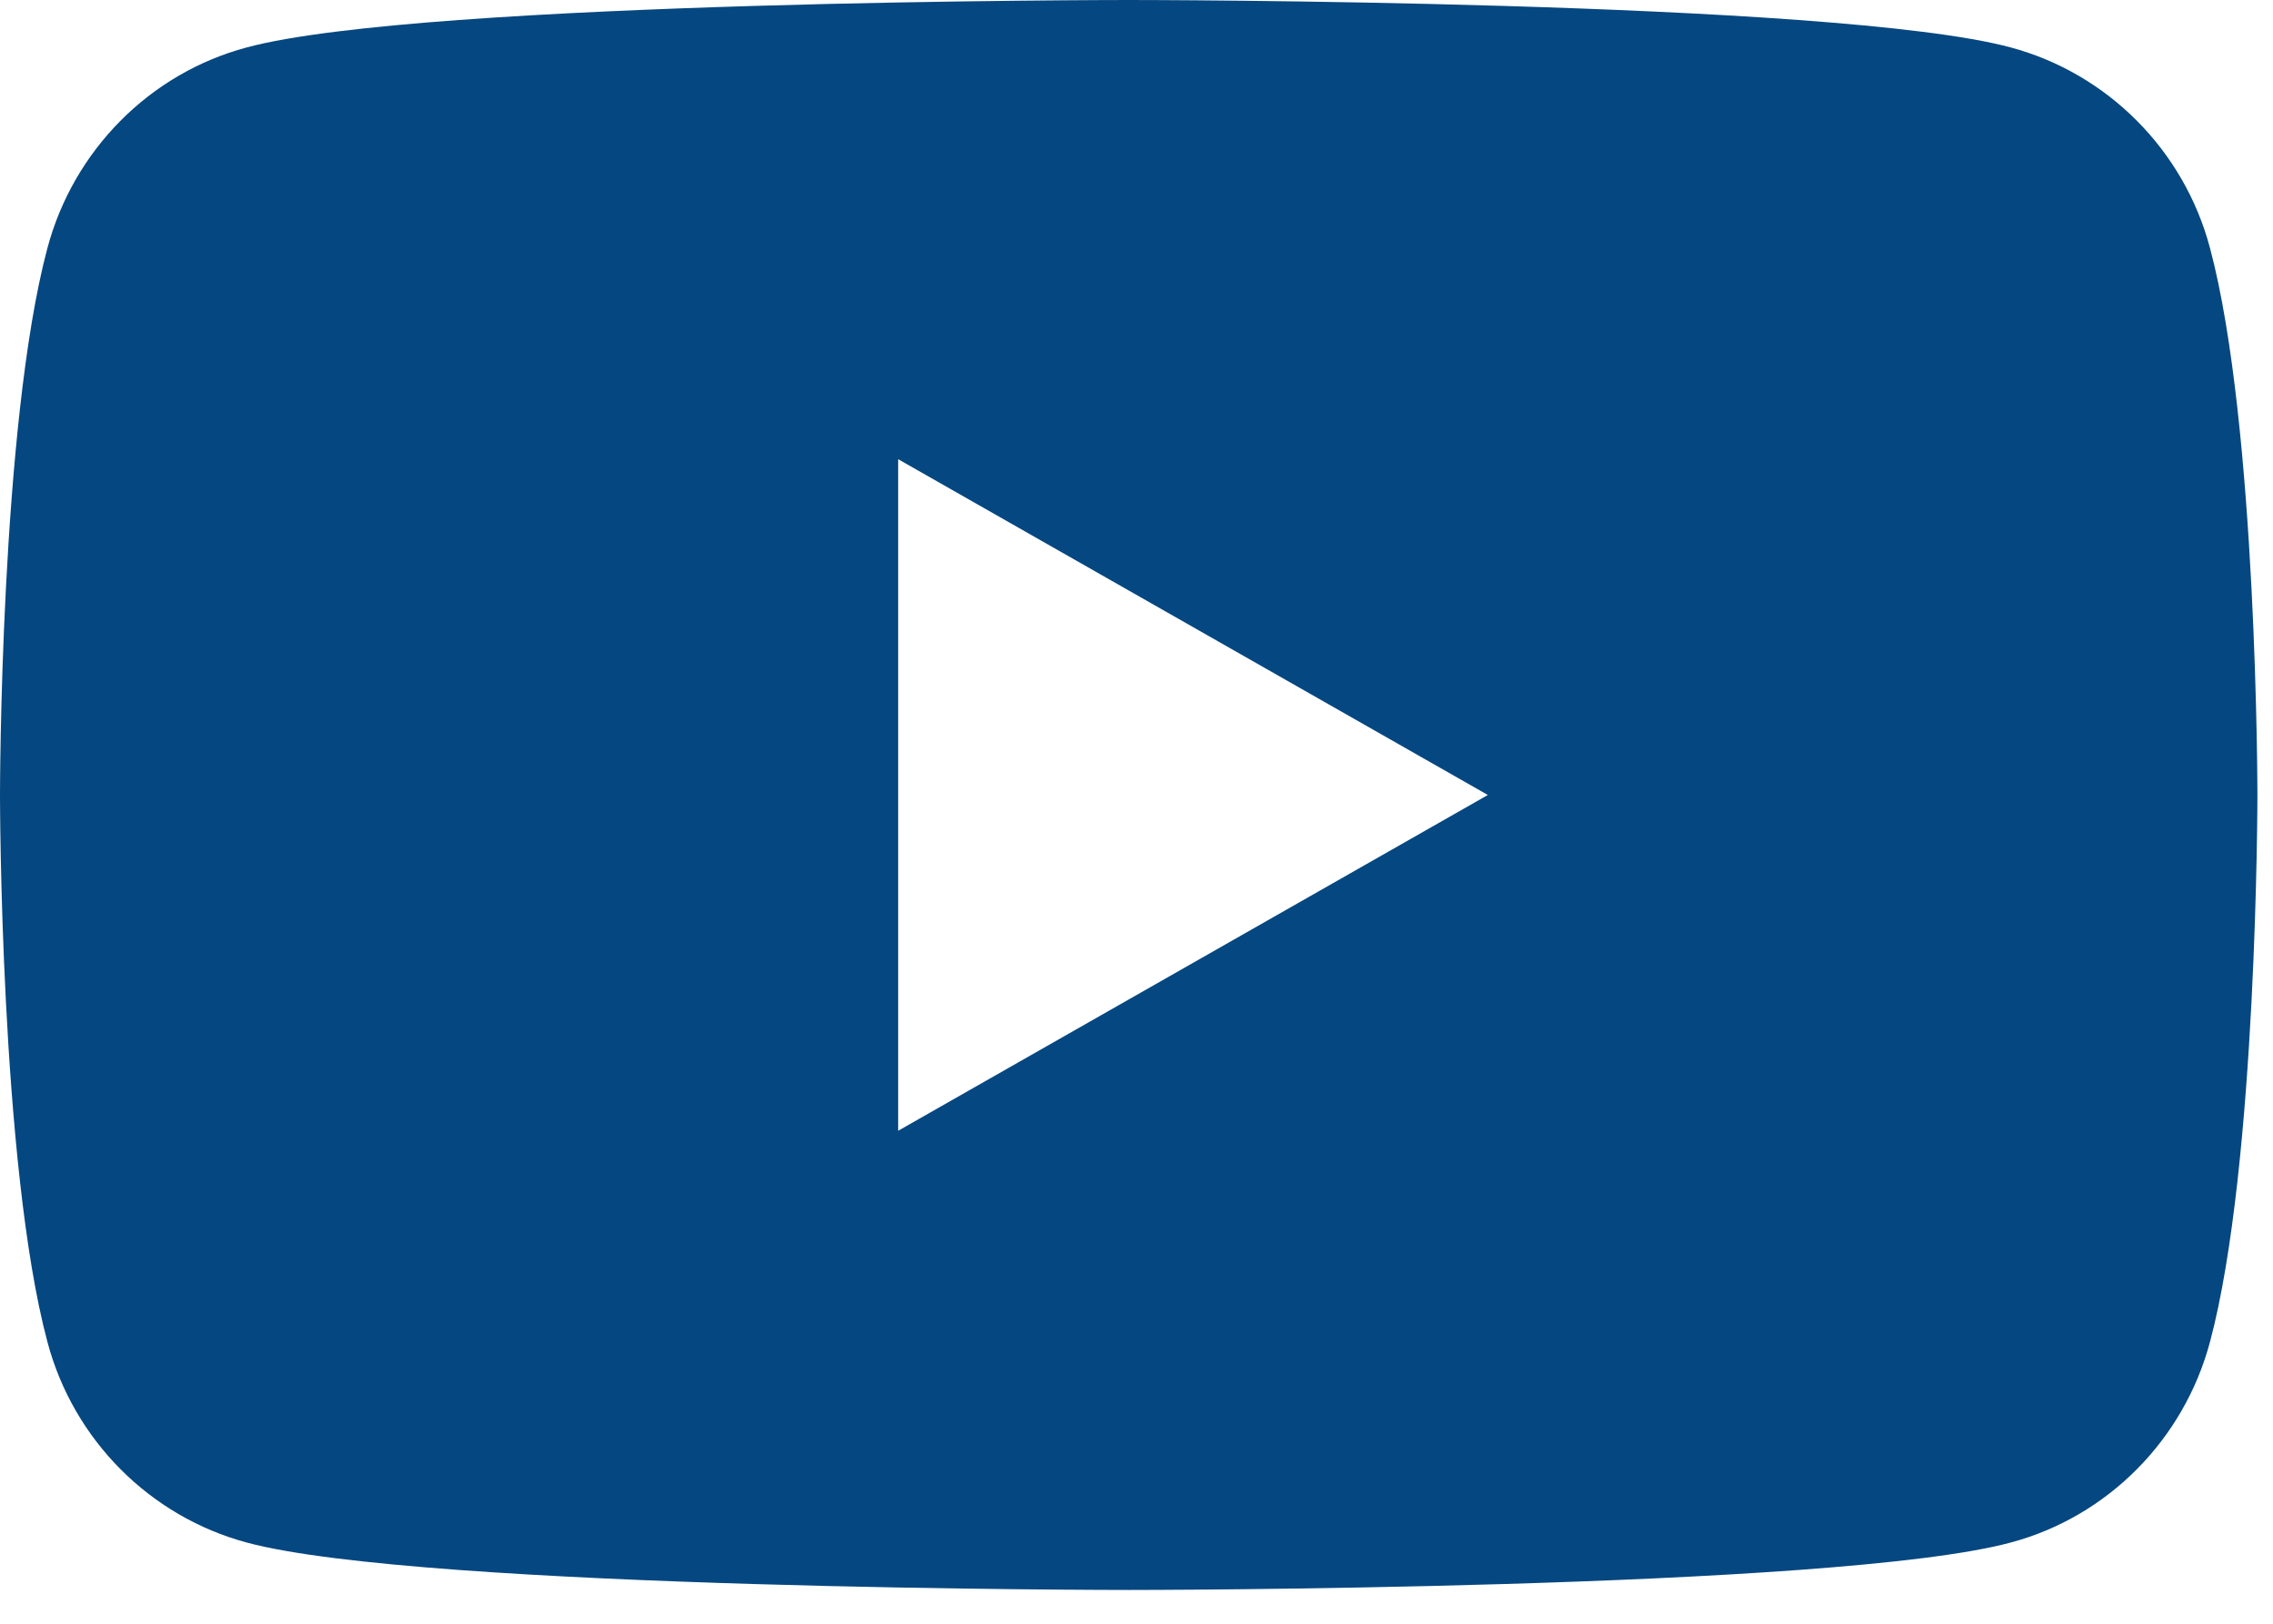 <svg width="35" height="25" viewBox="0 0 35 25" fill="none" xmlns="http://www.w3.org/2000/svg">
<path d="M34.03 3.82C33.63 2.31 32.45 1.13 30.96 0.73C28.25 0 17.38 0 17.38 0C17.38 0 6.51 0 3.8 0.73C2.3 1.13 1.13 2.32 0.73 3.82C-4.29153e-06 6.55 0 12.24 0 12.24C0 12.24 -4.29153e-06 17.93 0.73 20.66C1.13 22.17 2.31 23.35 3.8 23.75C6.51 24.48 17.38 24.48 17.38 24.48C17.38 24.48 28.25 24.48 30.96 23.75C32.46 23.35 33.63 22.16 34.03 20.66C34.76 17.93 34.76 12.24 34.76 12.24C34.76 12.24 34.76 6.55 34.03 3.82ZM13.83 17.41V7.07L22.91 12.24L13.83 17.41Z" fill="#054780"/>
</svg>
